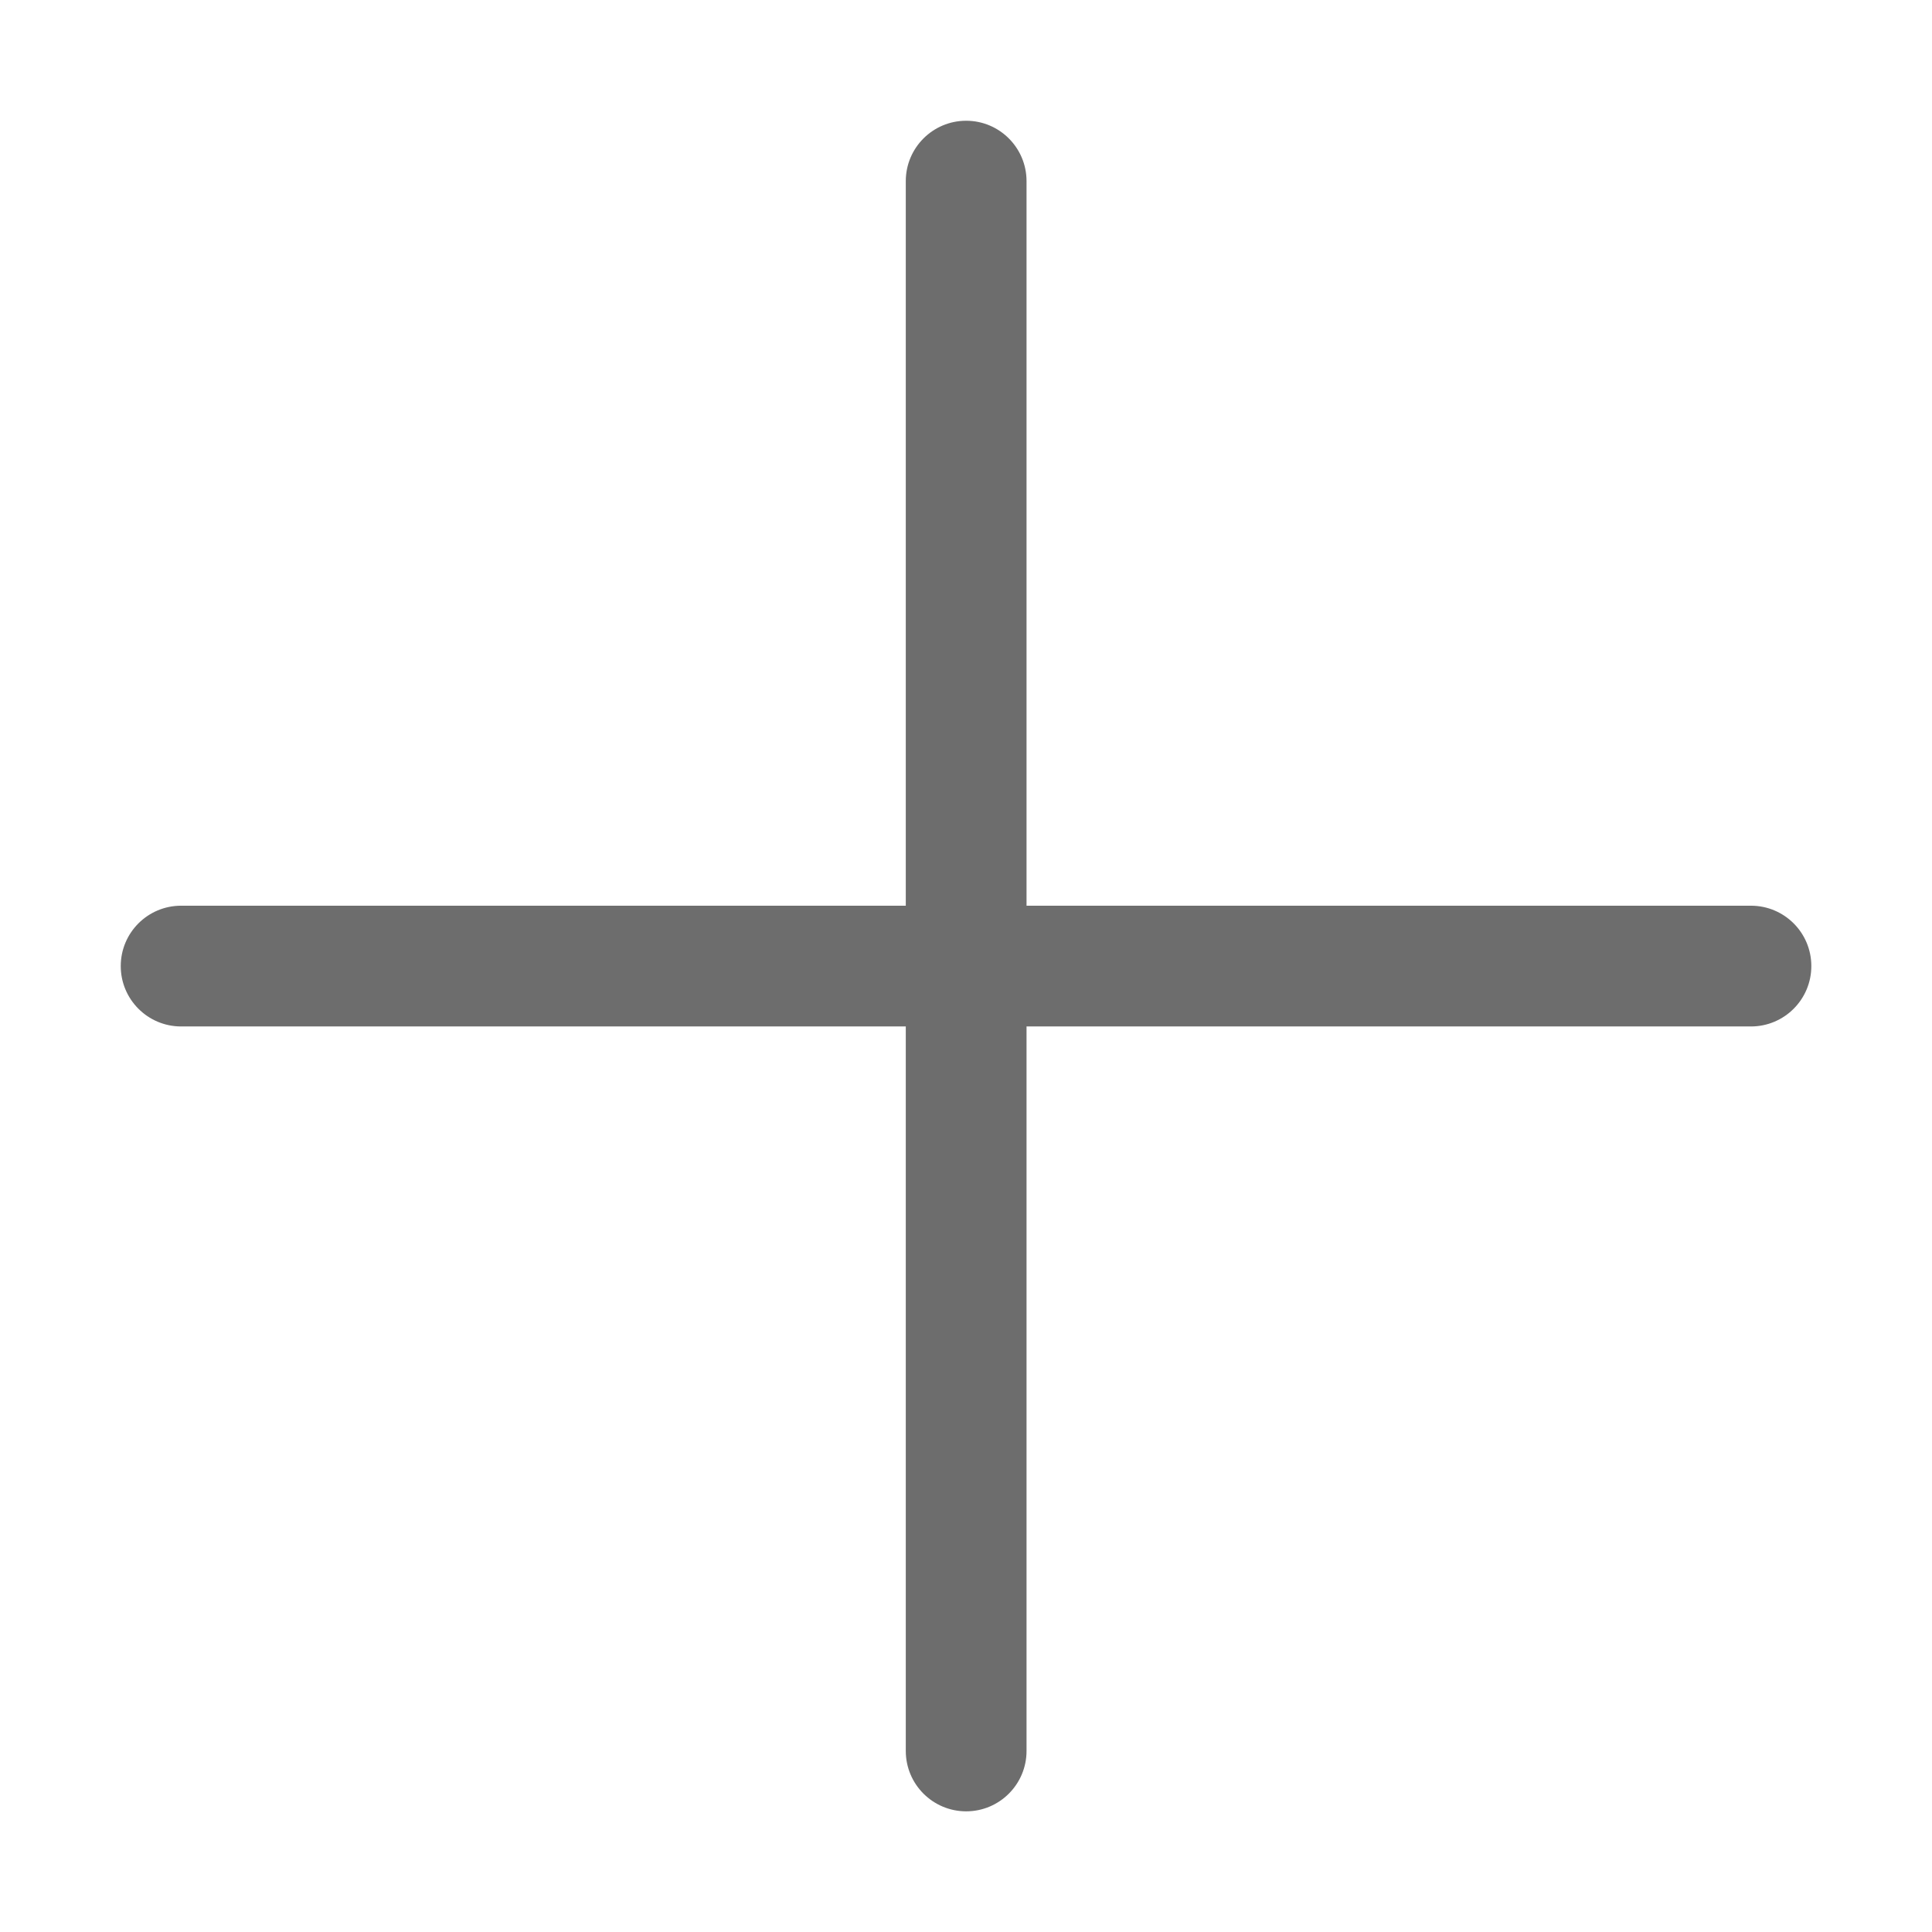 <svg width="24" height="24" viewBox="0 0 24 24" fill="none" xmlns="http://www.w3.org/2000/svg">
<path fill-rule="evenodd" clip-rule="evenodd" d="M12.002 1.5C12.416 1.5 12.752 1.836 12.752 2.25V21.751C12.752 22.165 12.416 22.501 12.002 22.501C11.588 22.501 11.252 22.165 11.252 21.751V2.25C11.252 1.836 11.588 1.5 12.002 1.5Z" fill="#6D6D6D"/>
<path fill-rule="evenodd" clip-rule="evenodd" d="M1.5 12.001C1.5 11.586 1.836 11.251 2.25 11.251H21.751C22.165 11.251 22.501 11.586 22.501 12.001C22.501 12.415 22.165 12.751 21.751 12.751H2.25C1.836 12.751 1.5 12.415 1.5 12.001Z" fill="#6D6D6D"/>
</svg>
